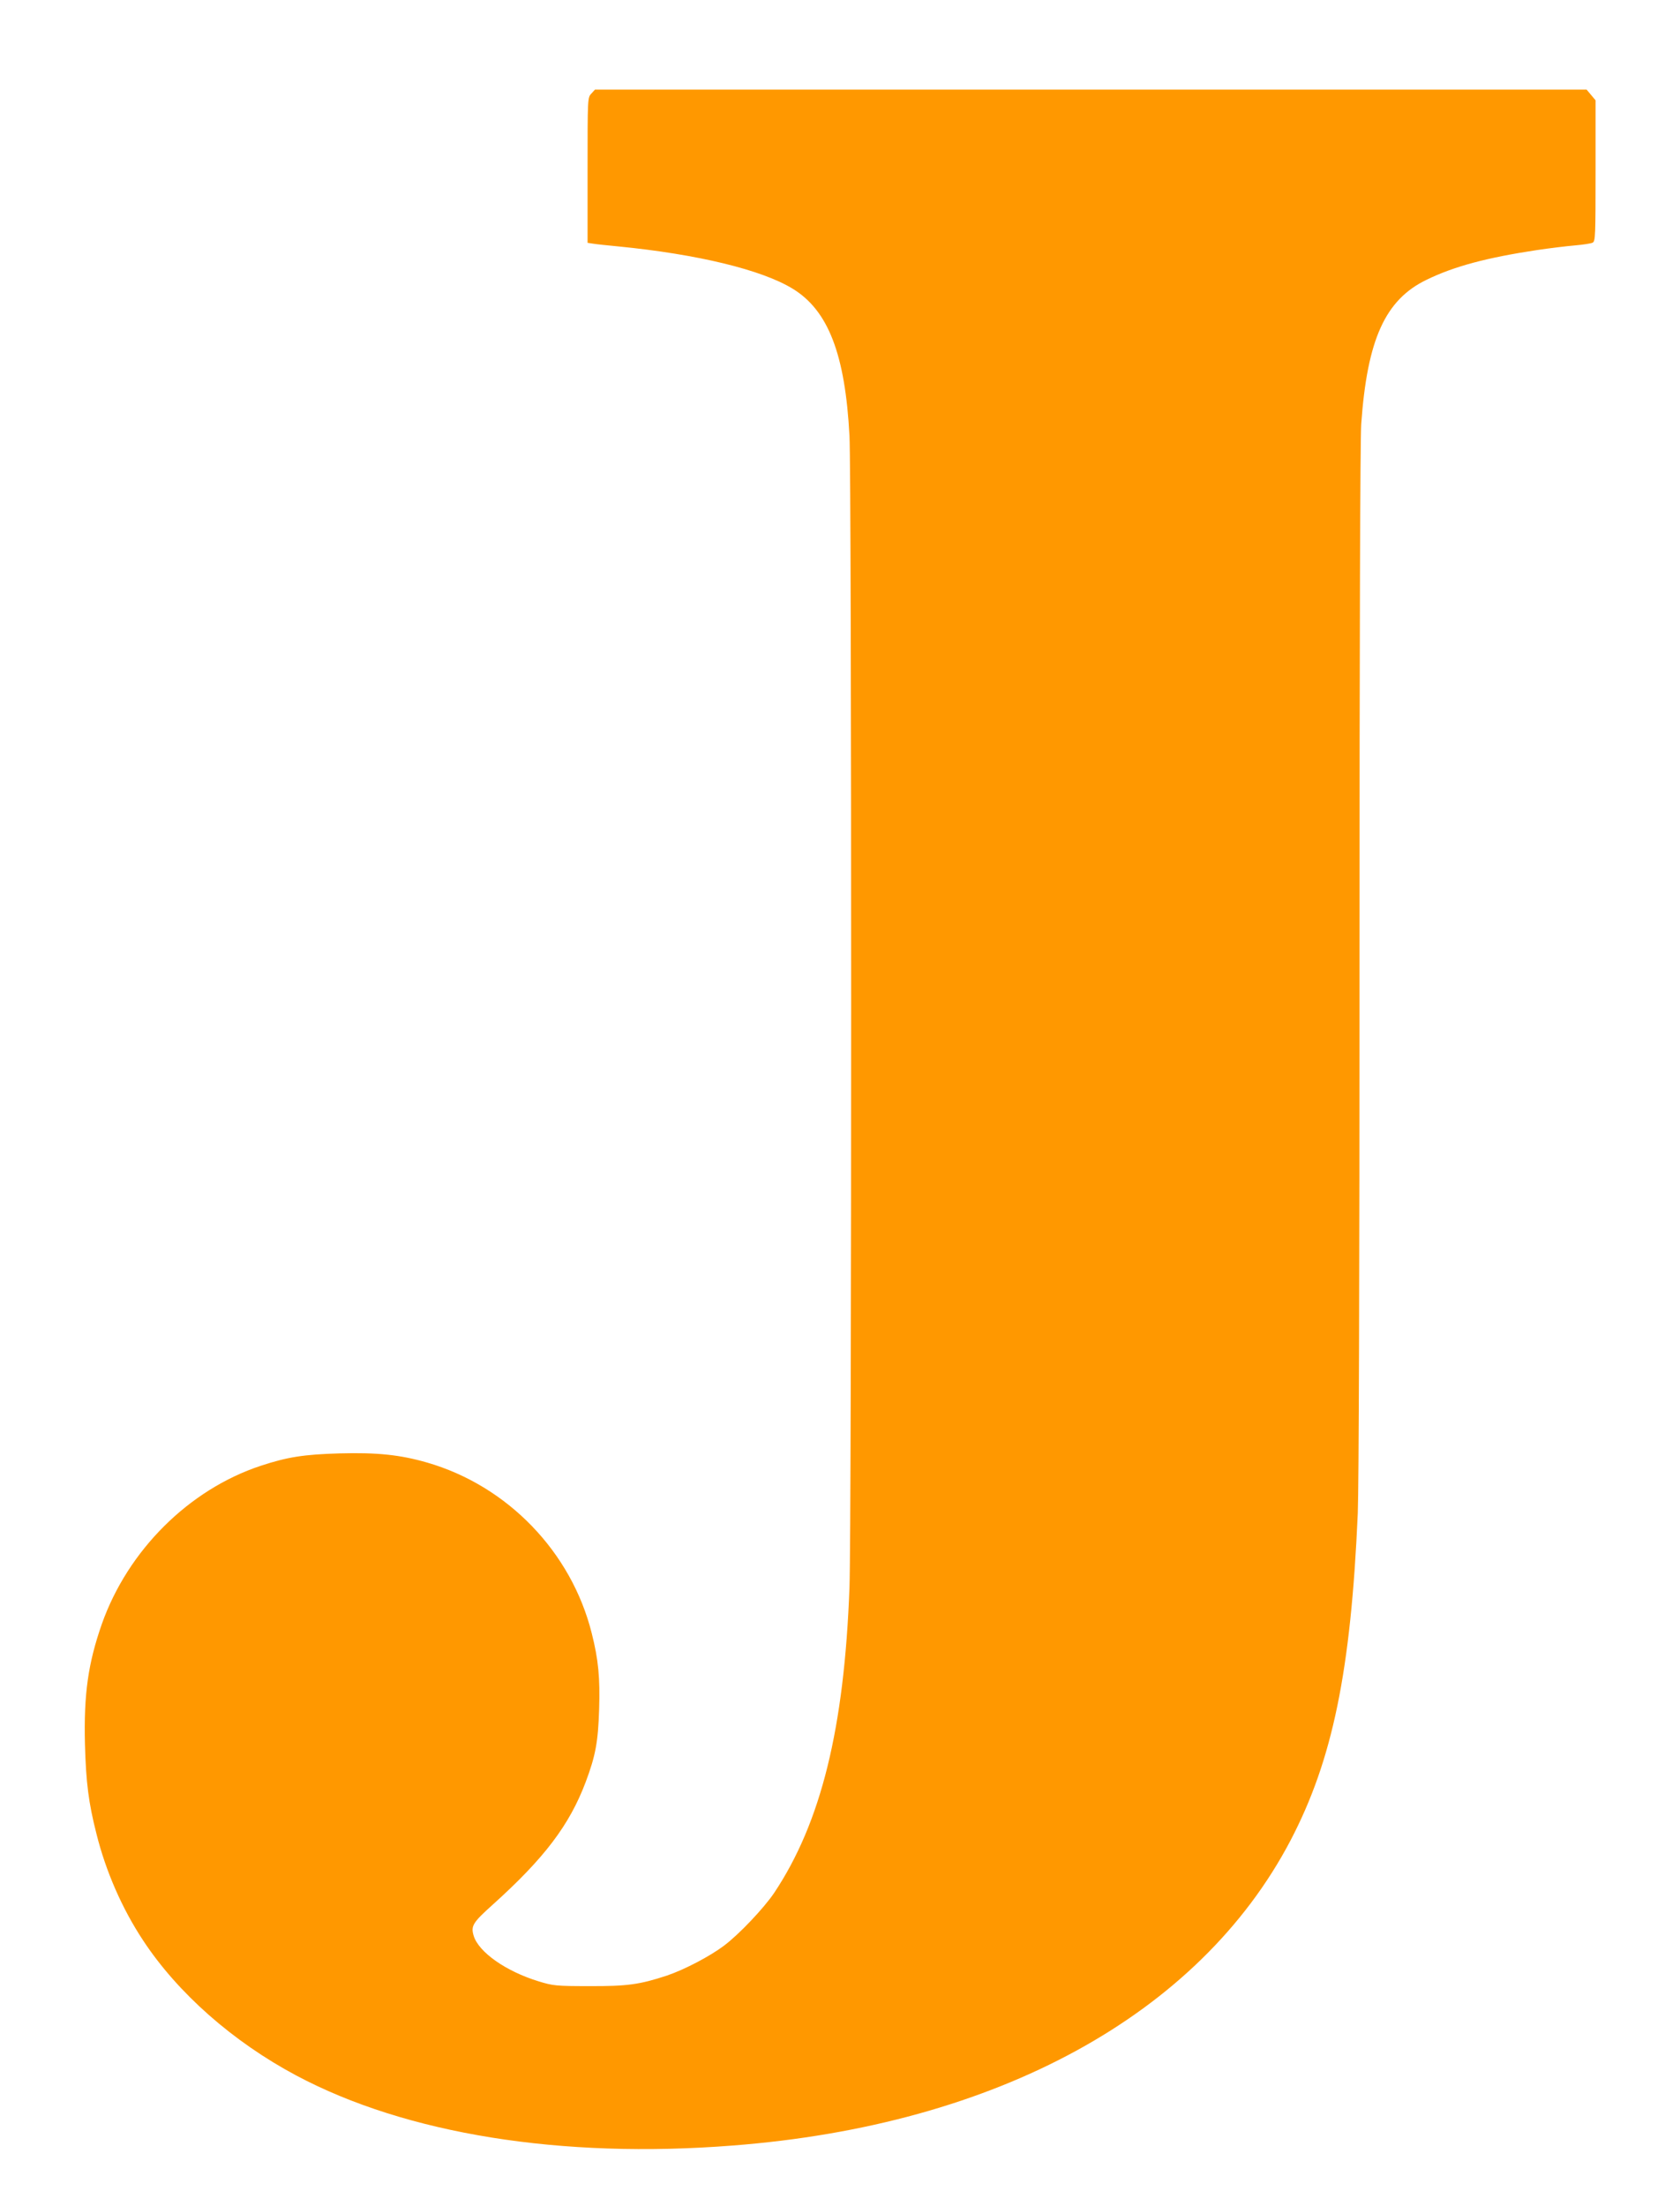 <?xml version="1.0" standalone="no"?>
<!DOCTYPE svg PUBLIC "-//W3C//DTD SVG 20010904//EN"
 "http://www.w3.org/TR/2001/REC-SVG-20010904/DTD/svg10.dtd">
<svg version="1.0" xmlns="http://www.w3.org/2000/svg"
 width="975pt" height="1280pt" viewBox="0 0 975 1280"
 preserveAspectRatio="xMidYMid meet">
<g transform="translate(0,1280) scale(0.1,-0.1)"
fill="#ff9800" stroke="none">
<path d="M3432 12257 c-22 -23 -22 -26 -22 -445 l0 -421 33 -5 c17 -3 84 -10
147 -16 457 -45 830 -135 1010 -245 207 -126 305 -381 330 -854 13 -242 13
-6335 0 -6682 -30 -817 -165 -1364 -437 -1772 -60 -89 -205 -242 -292 -307
-81 -61 -230 -139 -331 -173 -158 -52 -230 -62 -450 -61 -194 0 -210 2 -295
28 -189 58 -347 169 -376 264 -17 57 -6 76 111 181 300 270 445 462 539 711
57 152 72 232 78 420 6 184 -4 290 -43 444 -118 471 -488 855 -956 990 -156
45 -290 59 -508 53 -207 -6 -302 -21 -457 -72 -417 -138 -771 -491 -922 -918
-80 -229 -105 -407 -98 -697 6 -222 21 -341 67 -521 54 -217 149 -434 270
-617 201 -306 522 -589 890 -785 637 -339 1535 -484 2532 -406 1533 118 2707
760 3237 1769 245 468 351 984 391 1900 6 146 10 1364 10 3205 0 1925 4 3021
10 3115 35 491 139 721 380 837 158 77 348 128 640 172 74 11 173 23 220 27
47 4 93 11 103 16 16 8 17 38 17 418 l0 408 -26 31 -26 31 -2877 0 -2878 0
-21 -23z"/>
</g>
</svg>

